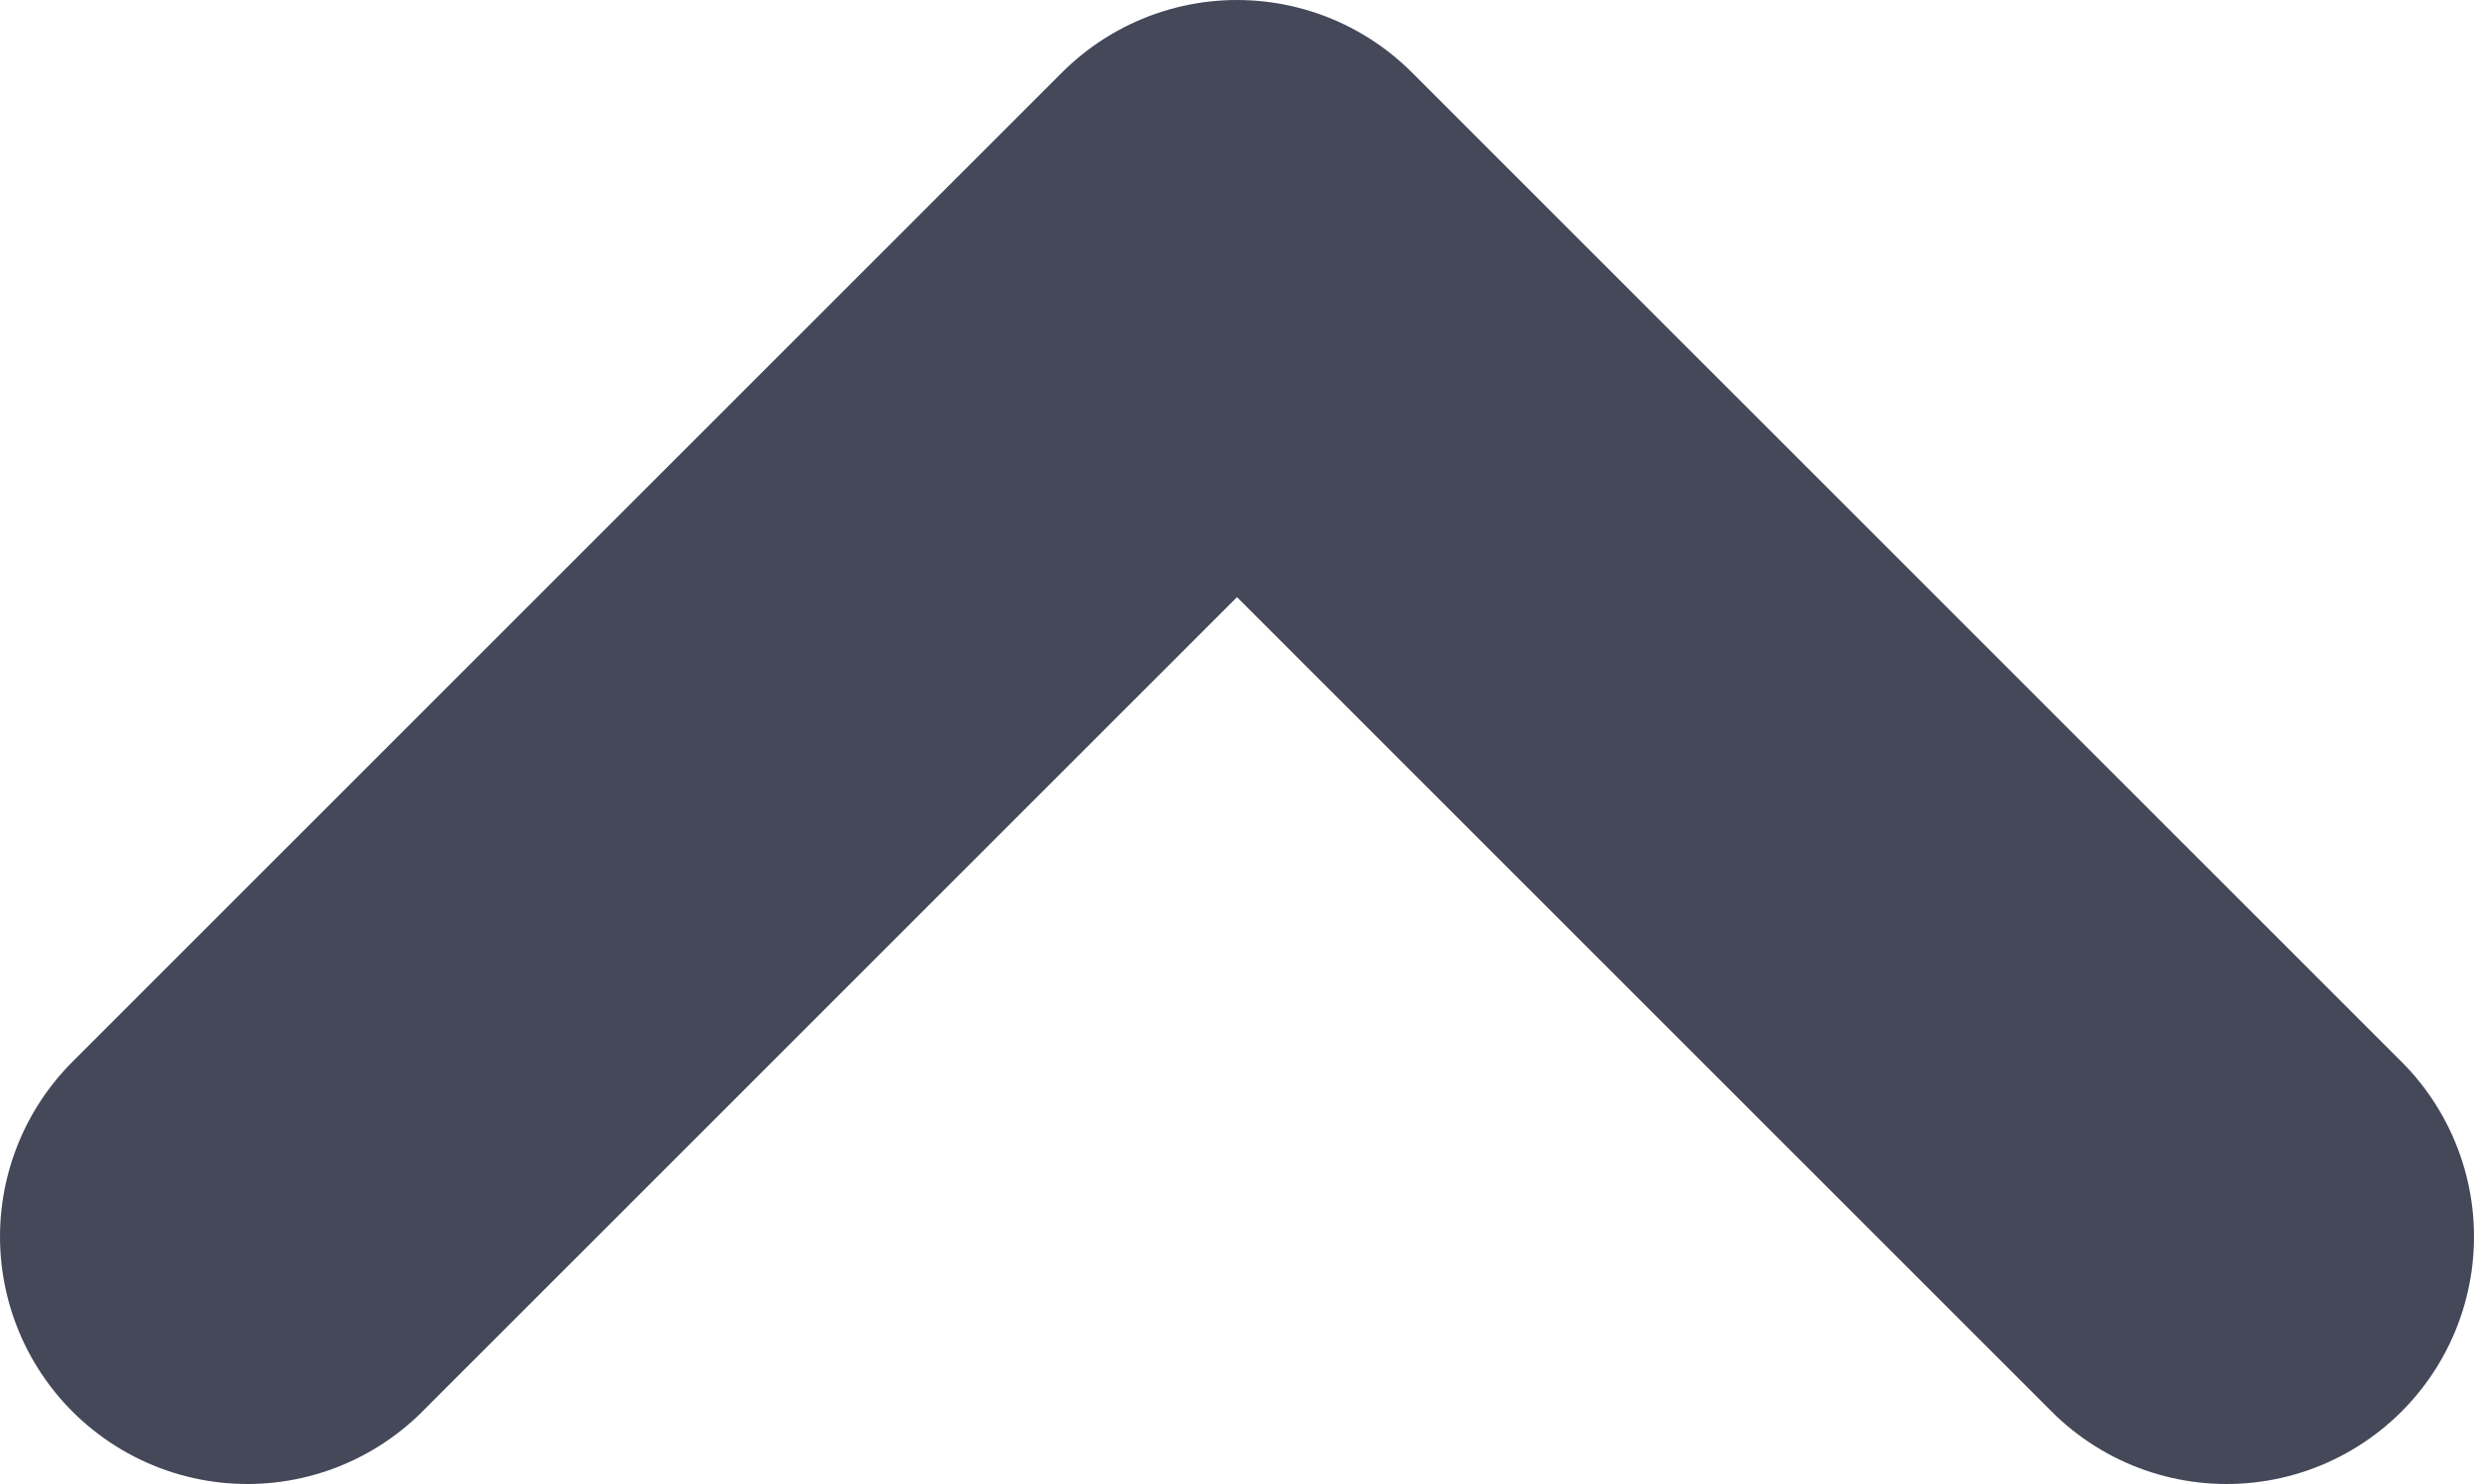 <svg width="10" height="6" viewBox="0 0 10 6" fill="none" xmlns="http://www.w3.org/2000/svg">
<path d="M1 5L5 1L9 5" stroke="#454859" stroke-width="2" stroke-linecap="round" stroke-linejoin="round"/>
</svg>
